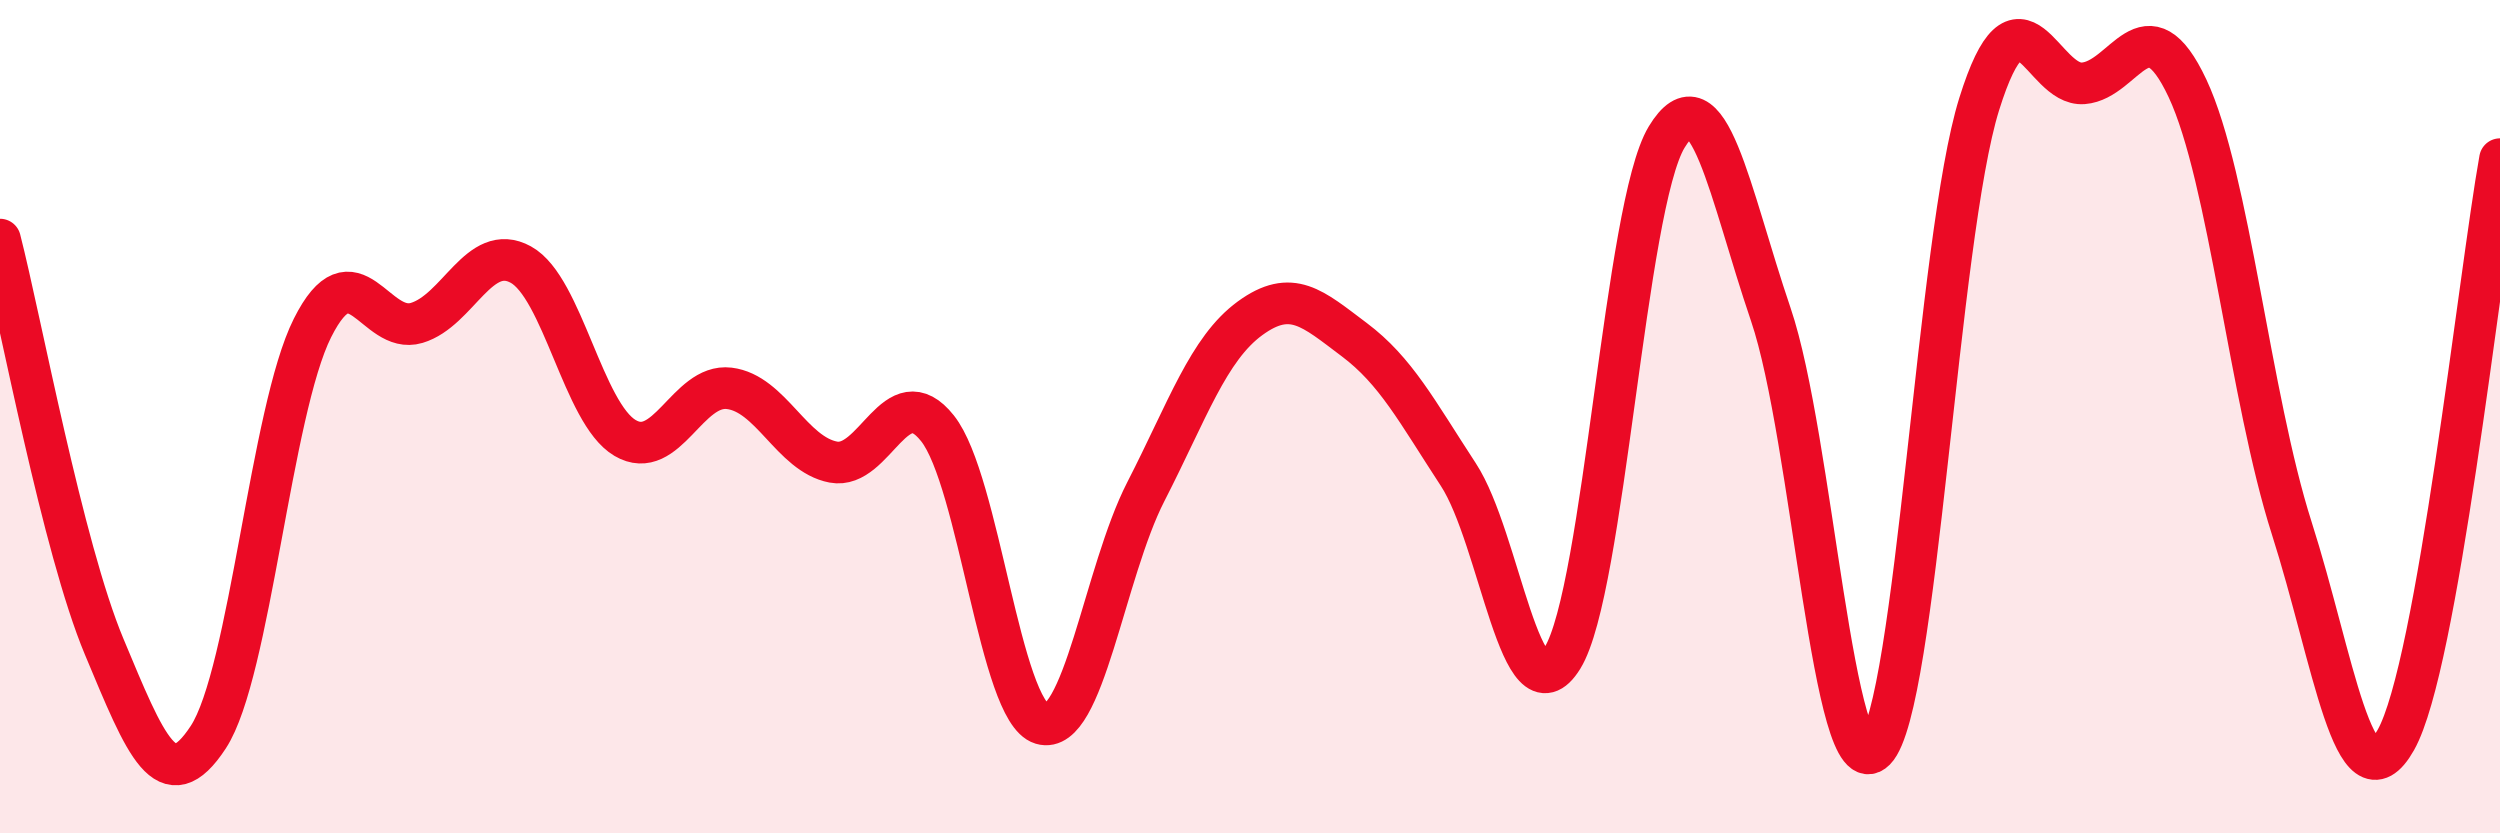 
    <svg width="60" height="20" viewBox="0 0 60 20" xmlns="http://www.w3.org/2000/svg">
      <path
        d="M 0,5.75 C 0.5,7.7 1.5,13.13 2.5,15.52 C 3.5,17.91 4,19.22 5,17.69 C 6,16.16 6.5,9.86 7.5,7.87 C 8.5,5.88 9,8.05 10,7.75 C 11,7.45 11.5,5.8 12.5,6.35 C 13.5,6.9 14,9.92 15,10.51 C 16,11.1 16.5,9.2 17.5,9.32 C 18.5,9.44 19,10.9 20,11.09 C 21,11.28 21.5,9.02 22.5,10.28 C 23.5,11.54 24,17.07 25,17.37 C 26,17.67 26.5,13.75 27.5,11.8 C 28.5,9.85 29,8.37 30,7.64 C 31,6.91 31.5,7.4 32.5,8.15 C 33.5,8.9 34,9.86 35,11.39 C 36,12.92 36.5,17.41 37.5,15.79 C 38.5,14.17 39,4.94 40,3.29 C 41,1.64 41.5,4.61 42.5,7.55 C 43.5,10.49 44,19.01 45,18 C 46,16.99 46.5,5.7 47.5,2.5 C 48.5,-0.7 49,2.08 50,2 C 51,1.92 51.5,-0.01 52.5,2.12 C 53.5,4.25 54,9.54 55,12.67 C 56,15.8 56.5,19.53 57.5,17.76 C 58.5,15.99 59.5,6.61 60,3.82L60 20L0 20Z"
        fill="#EB0A25"
        opacity="0.1"
        stroke-linecap="round"
        stroke-linejoin="round"
      />
      <path
        d="M 0,5.75 C 0.5,7.7 1.5,13.13 2.5,15.52 C 3.5,17.91 4,19.22 5,17.69 C 6,16.16 6.5,9.86 7.5,7.87 C 8.5,5.88 9,8.05 10,7.75 C 11,7.45 11.5,5.8 12.5,6.35 C 13.5,6.9 14,9.92 15,10.51 C 16,11.1 16.5,9.2 17.5,9.32 C 18.5,9.44 19,10.9 20,11.09 C 21,11.28 21.5,9.02 22.5,10.28 C 23.5,11.54 24,17.07 25,17.37 C 26,17.67 26.5,13.75 27.5,11.8 C 28.5,9.85 29,8.37 30,7.64 C 31,6.91 31.5,7.4 32.5,8.15 C 33.5,8.9 34,9.86 35,11.39 C 36,12.92 36.5,17.41 37.5,15.79 C 38.5,14.17 39,4.94 40,3.29 C 41,1.64 41.5,4.61 42.5,7.55 C 43.5,10.49 44,19.01 45,18 C 46,16.99 46.5,5.7 47.5,2.5 C 48.5,-0.7 49,2.08 50,2 C 51,1.92 51.5,-0.01 52.5,2.12 C 53.5,4.25 54,9.54 55,12.67 C 56,15.8 56.5,19.53 57.5,17.76 C 58.5,15.99 59.5,6.61 60,3.82"
        stroke="#EB0A25"
        stroke-width="1"
        fill="none"
        stroke-linecap="round"
        stroke-linejoin="round"
      />
    </svg>
  
